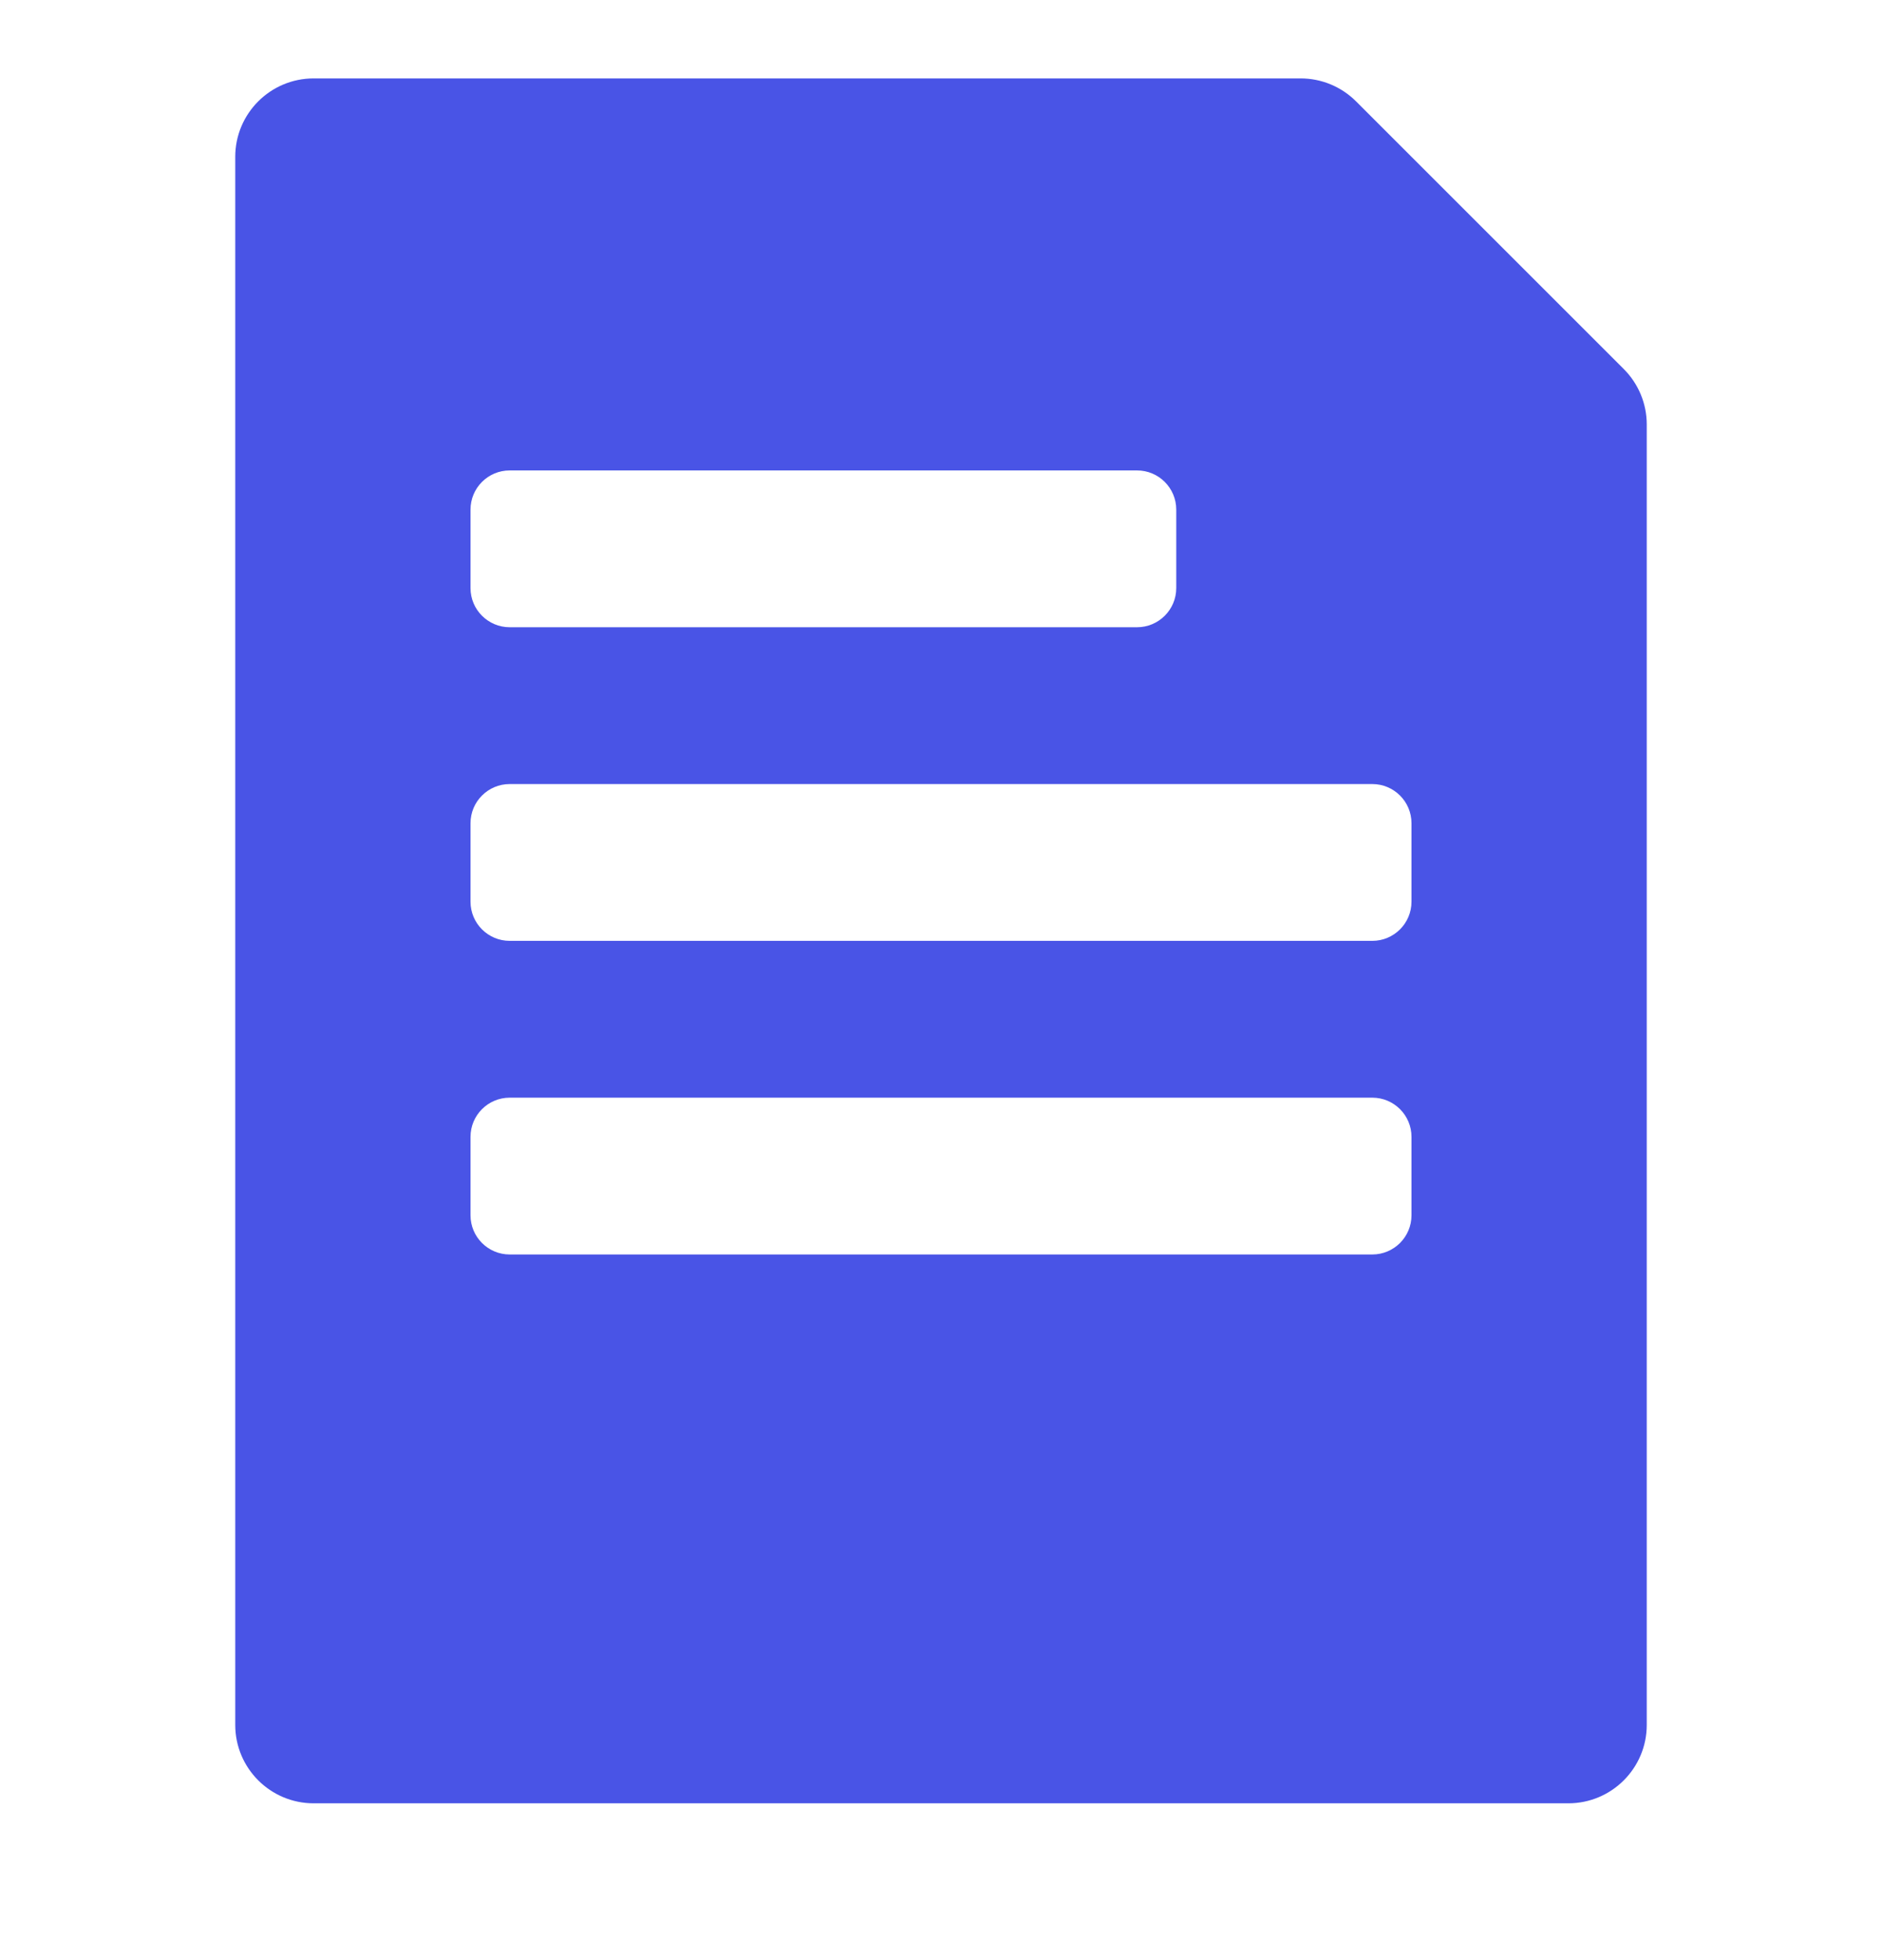 <?xml version="1.0" encoding="UTF-8"?>
<svg width="24px" height="25px" viewBox="0 0 24 25" version="1.1" xmlns="http://www.w3.org/2000/svg" xmlns:xlink="http://www.w3.org/1999/xlink">
    <title>管理文件</title>
    <g id="帮助中心" stroke="none" stroke-width="1" fill="none" fill-rule="evenodd">
        <g id="官网-帮助中心" transform="translate(-1215, -688)">
            <g id="管理文件" transform="translate(1215, 688.1)">
                <rect id="矩形备份-10" fill="#D8D8D8" opacity="0" x="0" y="0" width="24" height="24"></rect>
                <path d="M16.586,0.9 C16.851,0.9 17.105,1.005 17.293,1.193 L20.707,4.607 C20.895,4.795 21,5.049 21,5.314 L21,21.9 C21,22.452 20.552,22.9 20,22.9 L4,22.9 C3.448,22.9 3,22.452 3,21.9 L3,1.9 C3,1.348 3.448,0.9 4,0.9 L16.586,0.9 Z M17.5,13.9 L6.5,13.9 C6.224,13.9 6,14.124 6,14.4 L6,14.4 L6,15.4 C6,15.676 6.224,15.9 6.5,15.9 L6.5,15.9 L17.5,15.9 C17.776,15.9 18,15.676 18,15.4 L18,15.4 L18,14.4 C18,14.124 17.776,13.9 17.5,13.9 L17.5,13.9 Z M17.5,9.9 L6.5,9.9 C6.224,9.9 6,10.124 6,10.4 L6,10.4 L6,11.4 C6,11.676 6.224,11.9 6.5,11.9 L6.5,11.9 L17.5,11.9 C17.776,11.9 18,11.676 18,11.4 L18,11.4 L18,10.4 C18,10.124 17.776,9.9 17.5,9.9 L17.5,9.9 Z M14.5,5.9 L6.5,5.9 C6.224,5.9 6,6.124 6,6.4 L6,6.4 L6,7.4 C6,7.676 6.224,7.9 6.5,7.9 L6.5,7.9 L14.5,7.9 C14.776,7.9 15,7.676 15,7.4 L15,7.4 L15,6.4 C15,6.124 14.776,5.9 14.5,5.9 L14.5,5.9 Z" id="形状结合" fill="#4954E6"></path>
            </g>
        </g>
    </g>
</svg>